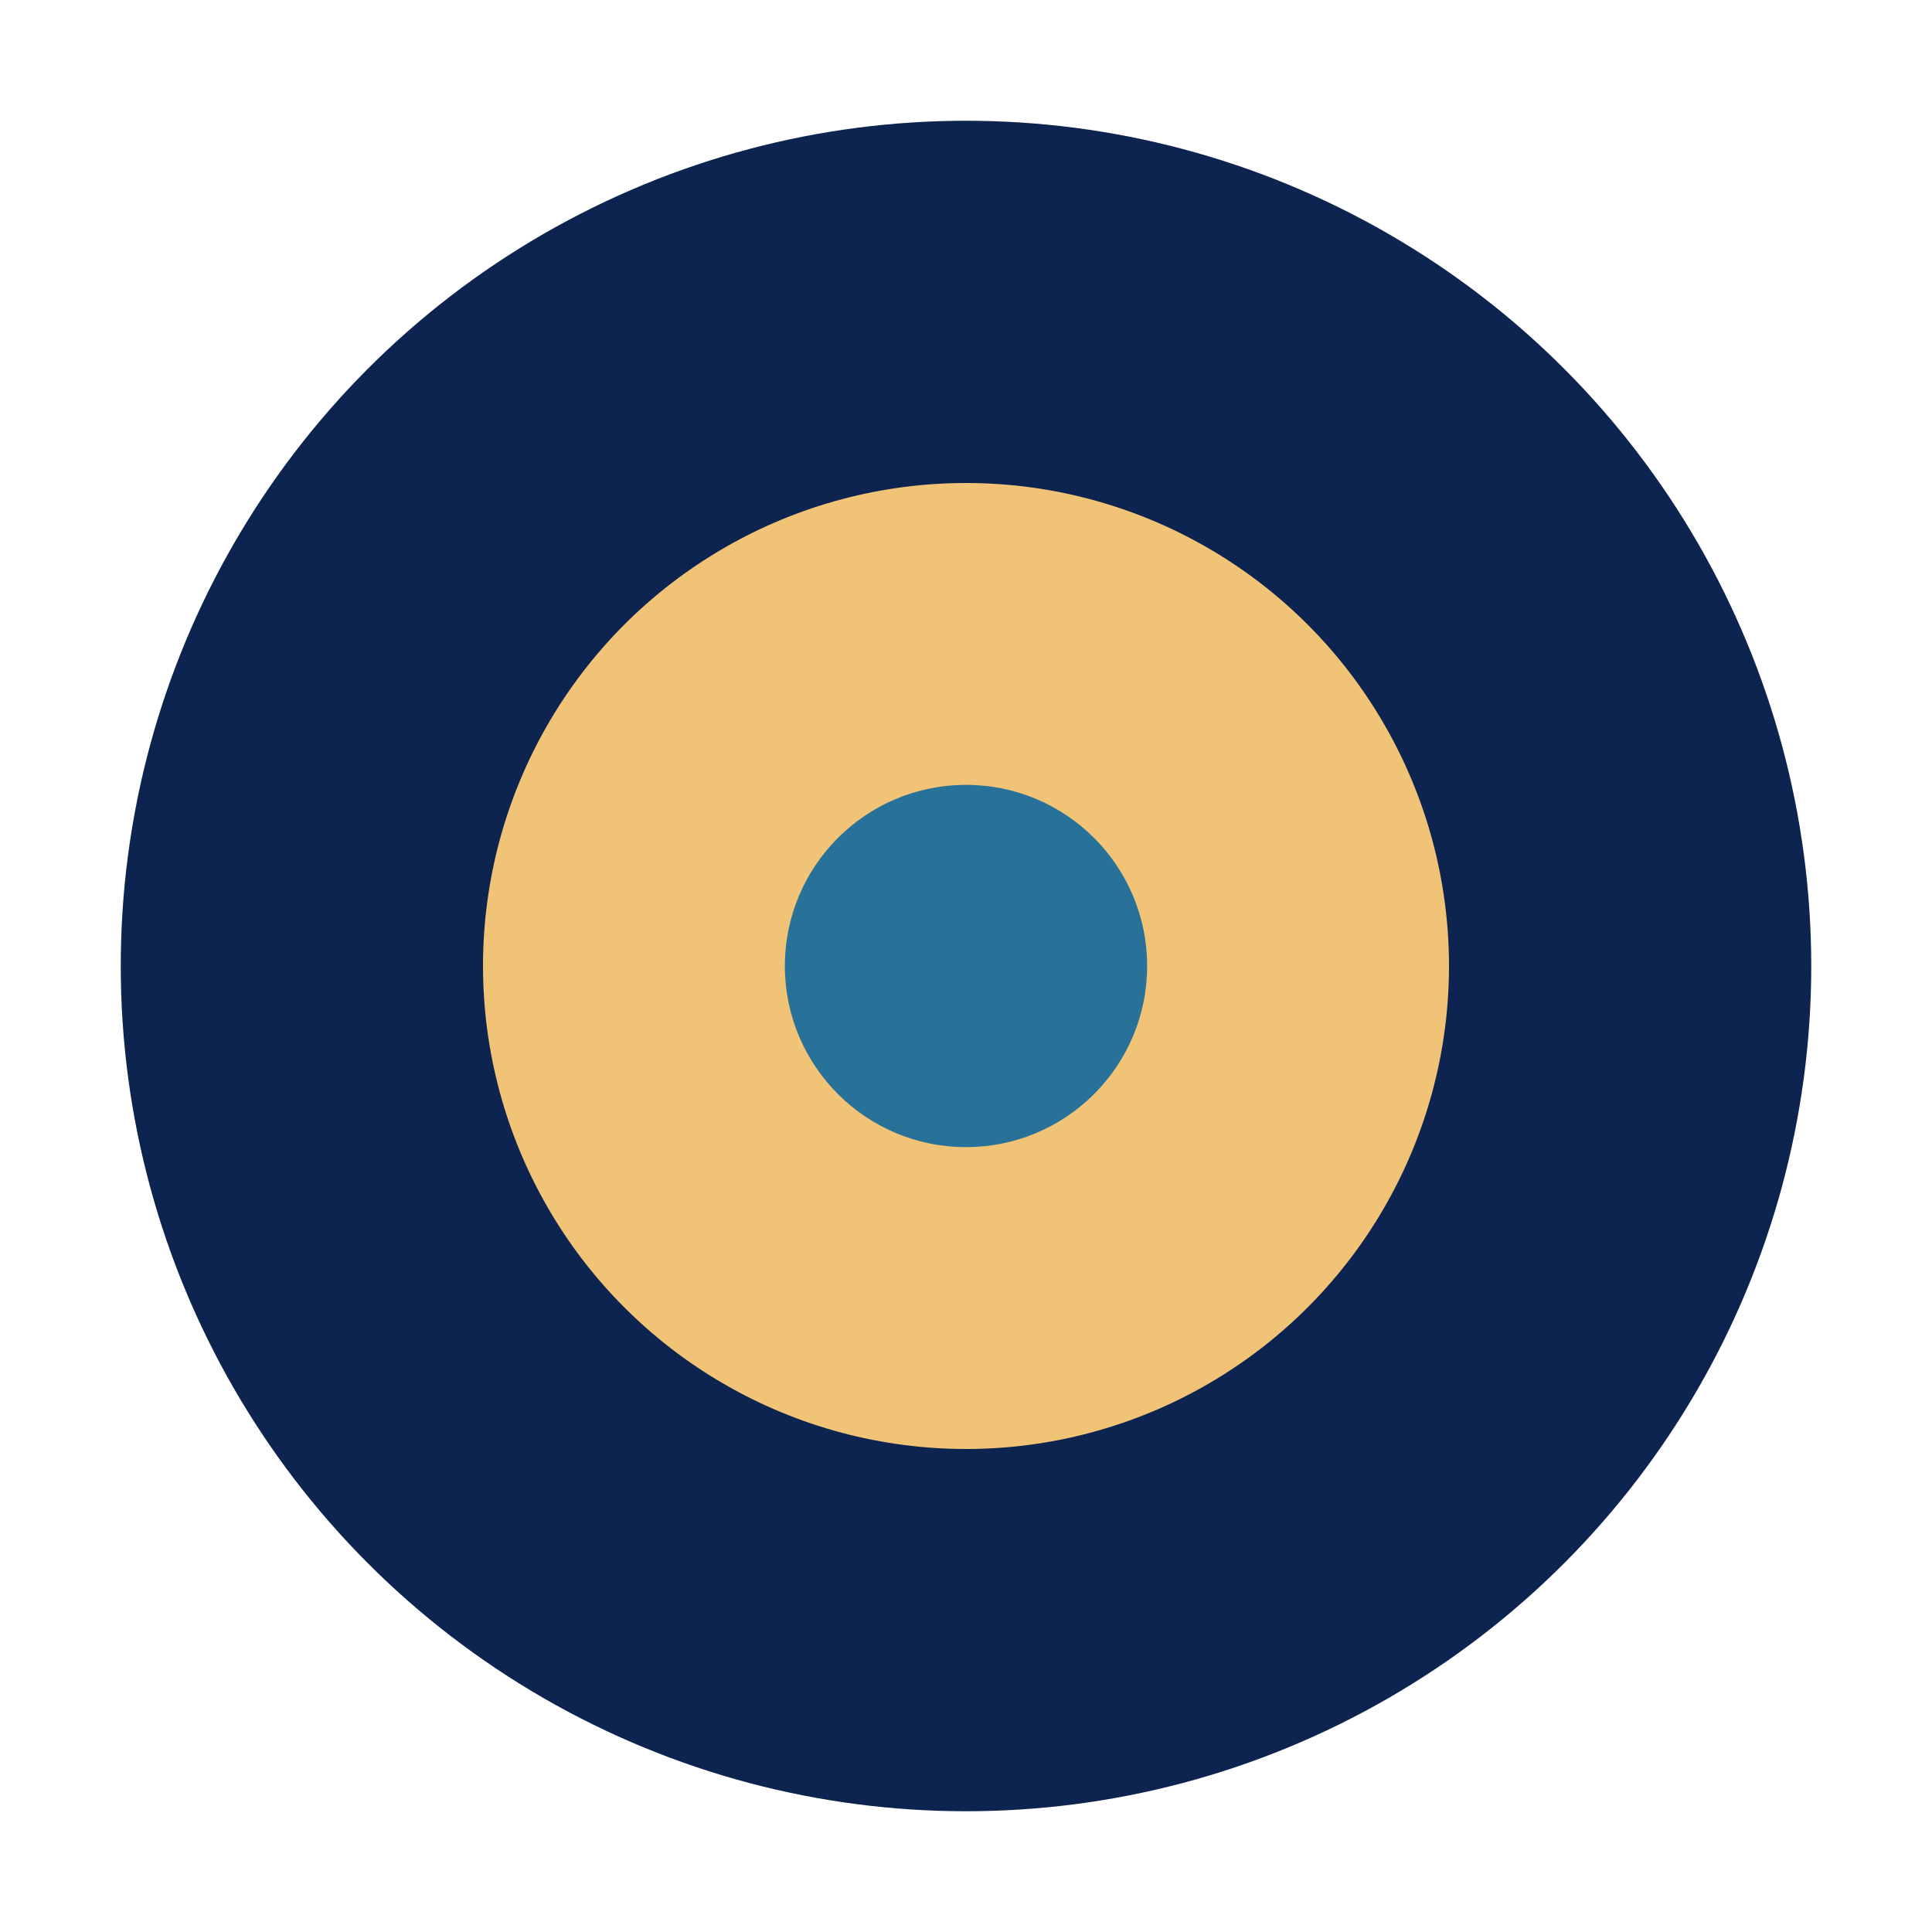 <?xml version="1.0" encoding="UTF-8"?>
<svg xmlns="http://www.w3.org/2000/svg" width="32" height="32" viewBox="0 0 32 32"><circle cx="16" cy="16" r="14" fill="#0D2350"/><circle cx="16" cy="16" r="8" fill="#F1C376"/><circle cx="16" cy="16" r="3" fill="#28729A"/></svg>